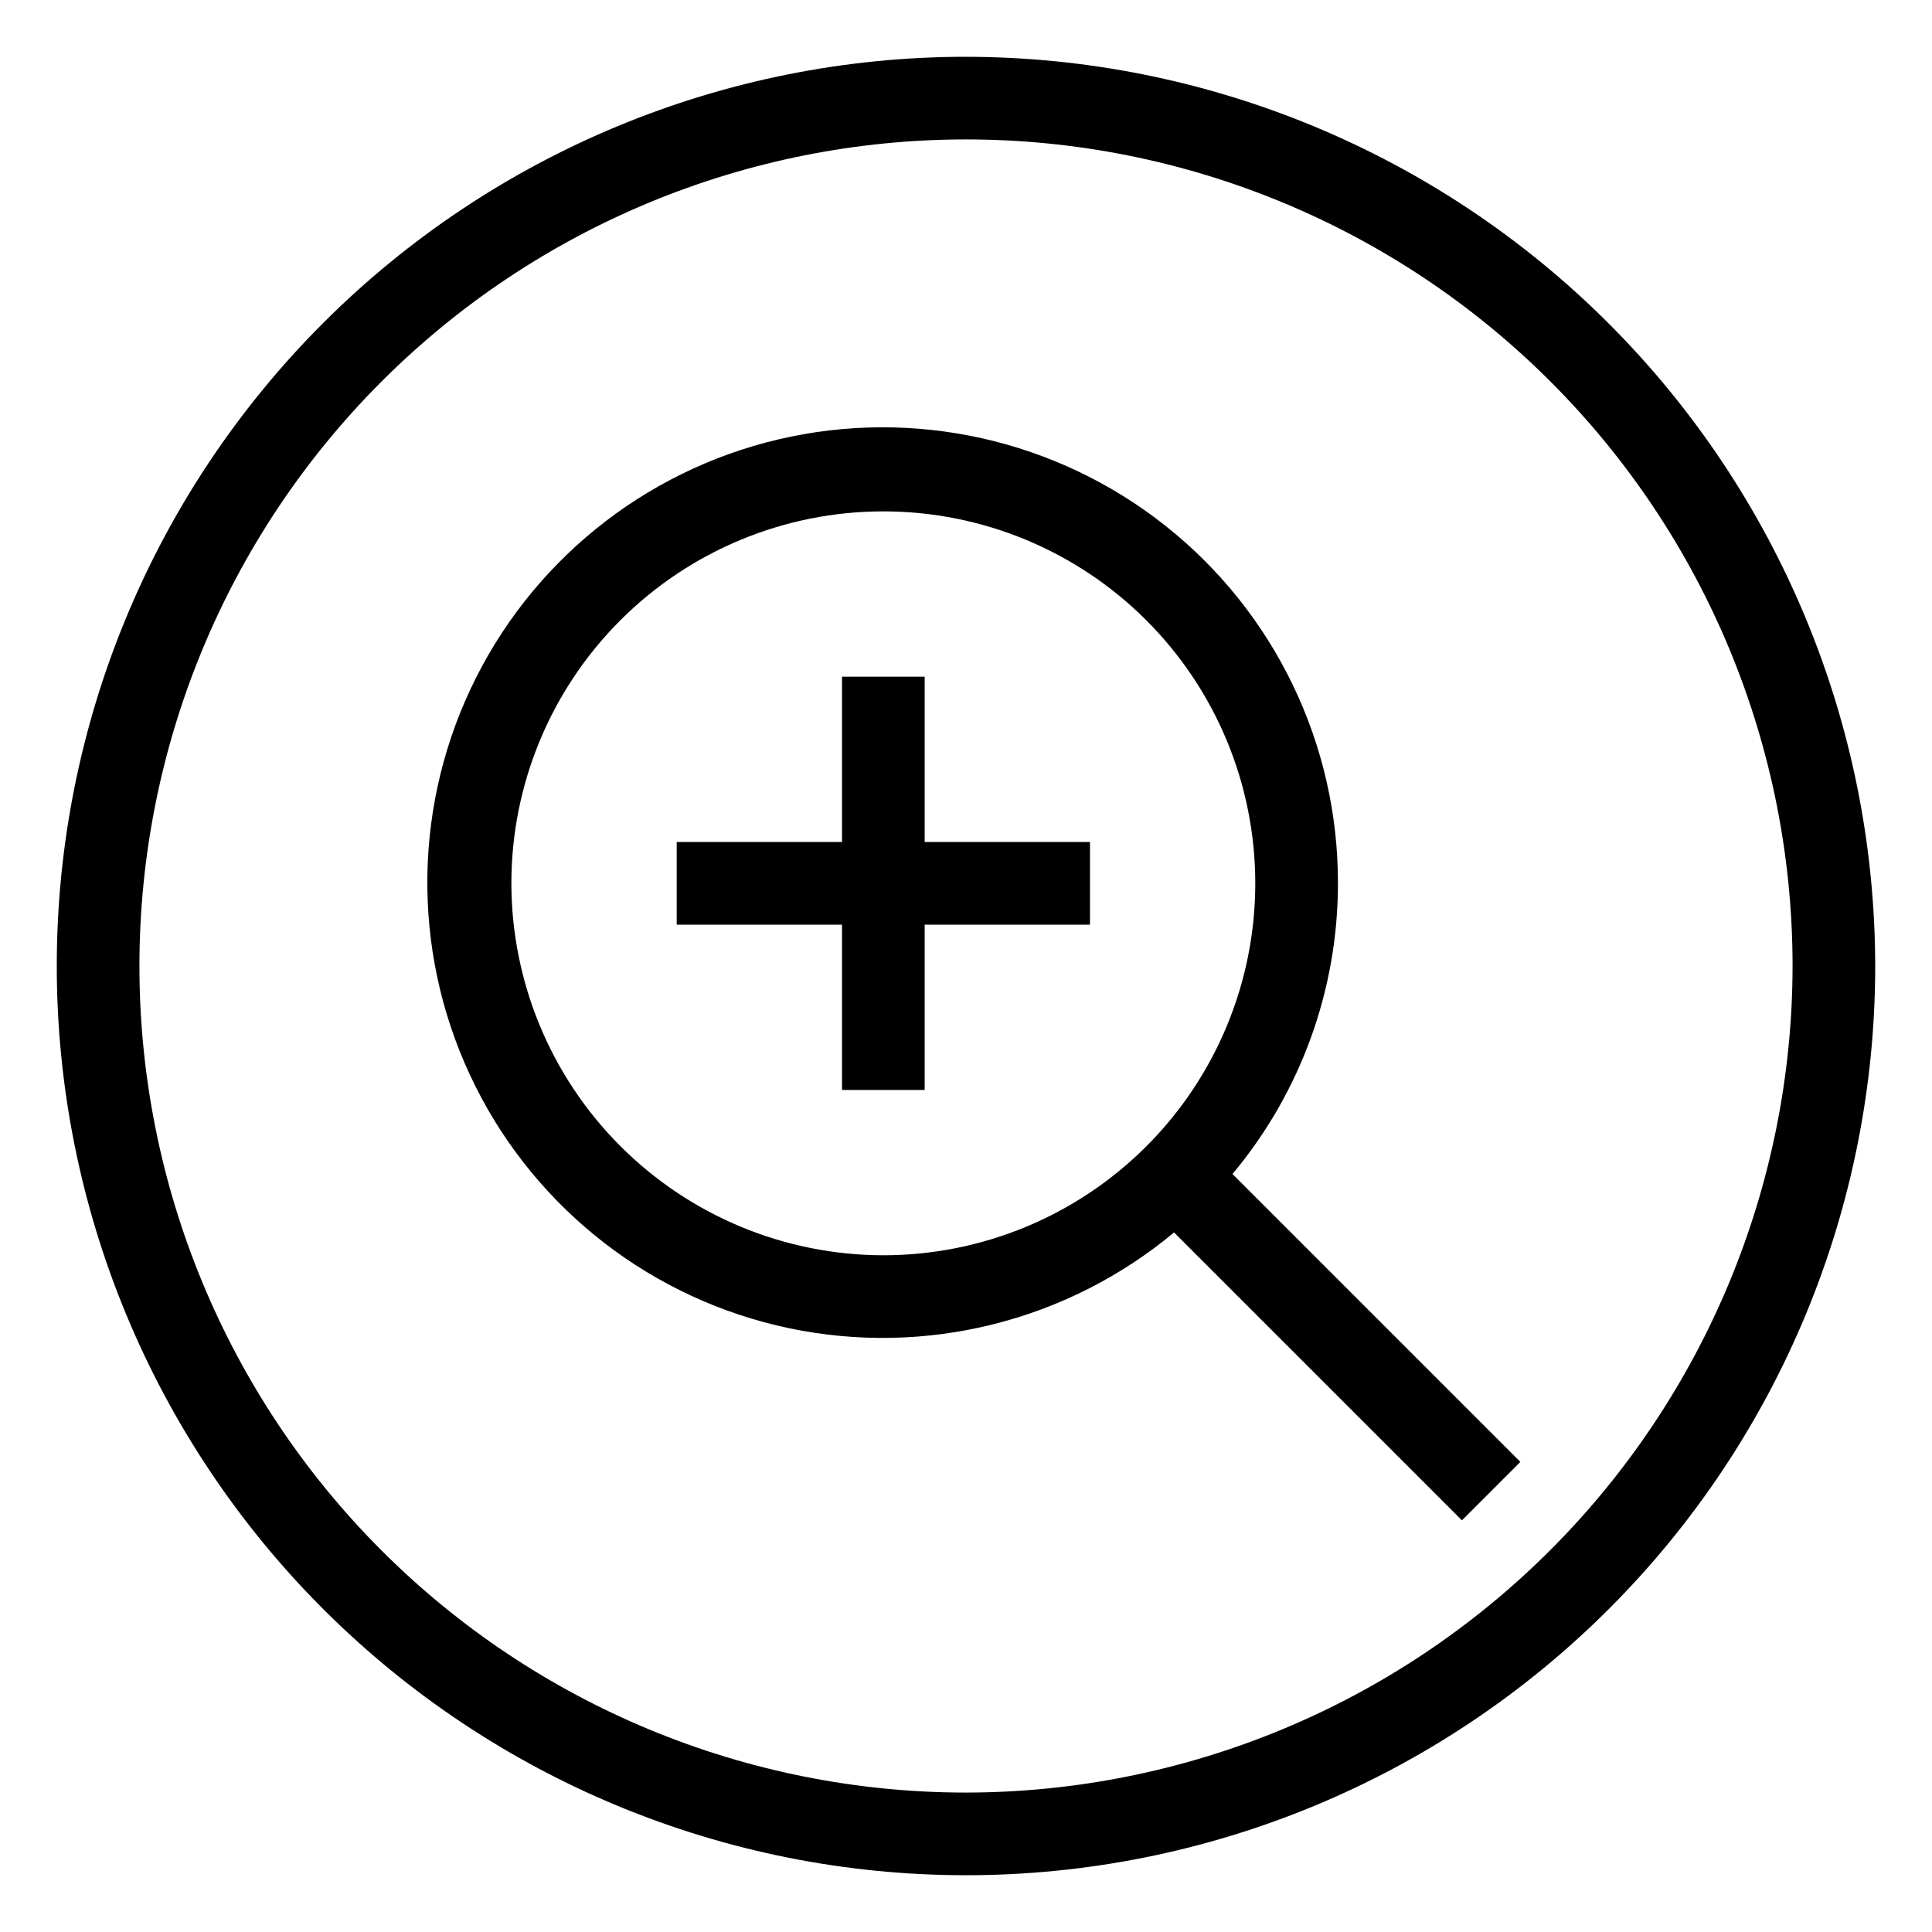 <?xml version="1.0" encoding="UTF-8"?>
<!-- Uploaded to: ICON Repo, www.svgrepo.com, Generator: ICON Repo Mixer Tools -->
<svg fill="#000000" width="800px" height="800px" version="1.1" viewBox="144 144 512 512" xmlns="http://www.w3.org/2000/svg">
 <g>
  <path d="m498.57 378.09c0.059-36.883-16.758-71.766-45.645-94.695-28.887-22.93-66.676-31.391-102.58-22.965-35.906 8.426-65.988 32.809-81.66 66.195-15.676 33.387-15.219 72.105 1.238 105.11 16.457 33.008 47.105 56.676 83.199 64.254 36.094 7.574 73.672-1.773 102.01-25.375l76.293 76.293 15.488-15.488-76.293-76.293c18.07-21.602 27.965-48.875 27.949-77.039zm-219.05 0c0-26.145 10.383-51.215 28.871-69.699 18.484-18.488 43.555-28.871 69.699-28.871s51.215 10.383 69.699 28.871c18.488 18.484 28.871 43.555 28.871 69.699s-10.383 51.215-28.871 69.699c-18.484 18.488-43.555 28.871-69.699 28.871-26.133-0.031-51.188-10.426-69.664-28.906-18.48-18.477-28.875-43.531-28.906-69.664z"/>
  <path d="m389.05 323.33h-21.906v43.809h-43.809v21.906h43.809v43.809h21.906v-43.809h43.809v-21.906h-43.809z"/>
  <path d="m400 159.05c-63.906 0-125.19 25.387-170.38 70.574s-70.574 106.47-70.574 170.38c0 63.902 25.387 125.19 70.574 170.38s106.47 70.57 170.38 70.57c63.902 0 125.19-25.383 170.38-70.57s70.57-106.48 70.57-170.38c-0.07-63.883-25.48-125.13-70.652-170.3s-106.42-70.582-170.3-70.652zm0 460c-58.098 0-113.81-23.078-154.89-64.16-41.082-41.078-64.16-96.793-64.16-154.89 0-58.098 23.078-113.81 64.16-154.89 41.078-41.082 96.793-64.16 154.89-64.16 58.094 0 113.81 23.078 154.89 64.16 41.082 41.078 64.16 96.793 64.16 154.89-0.066 58.074-23.168 113.75-64.23 154.82-41.066 41.062-96.742 64.164-154.82 64.23z"/>
 </g>
</svg>